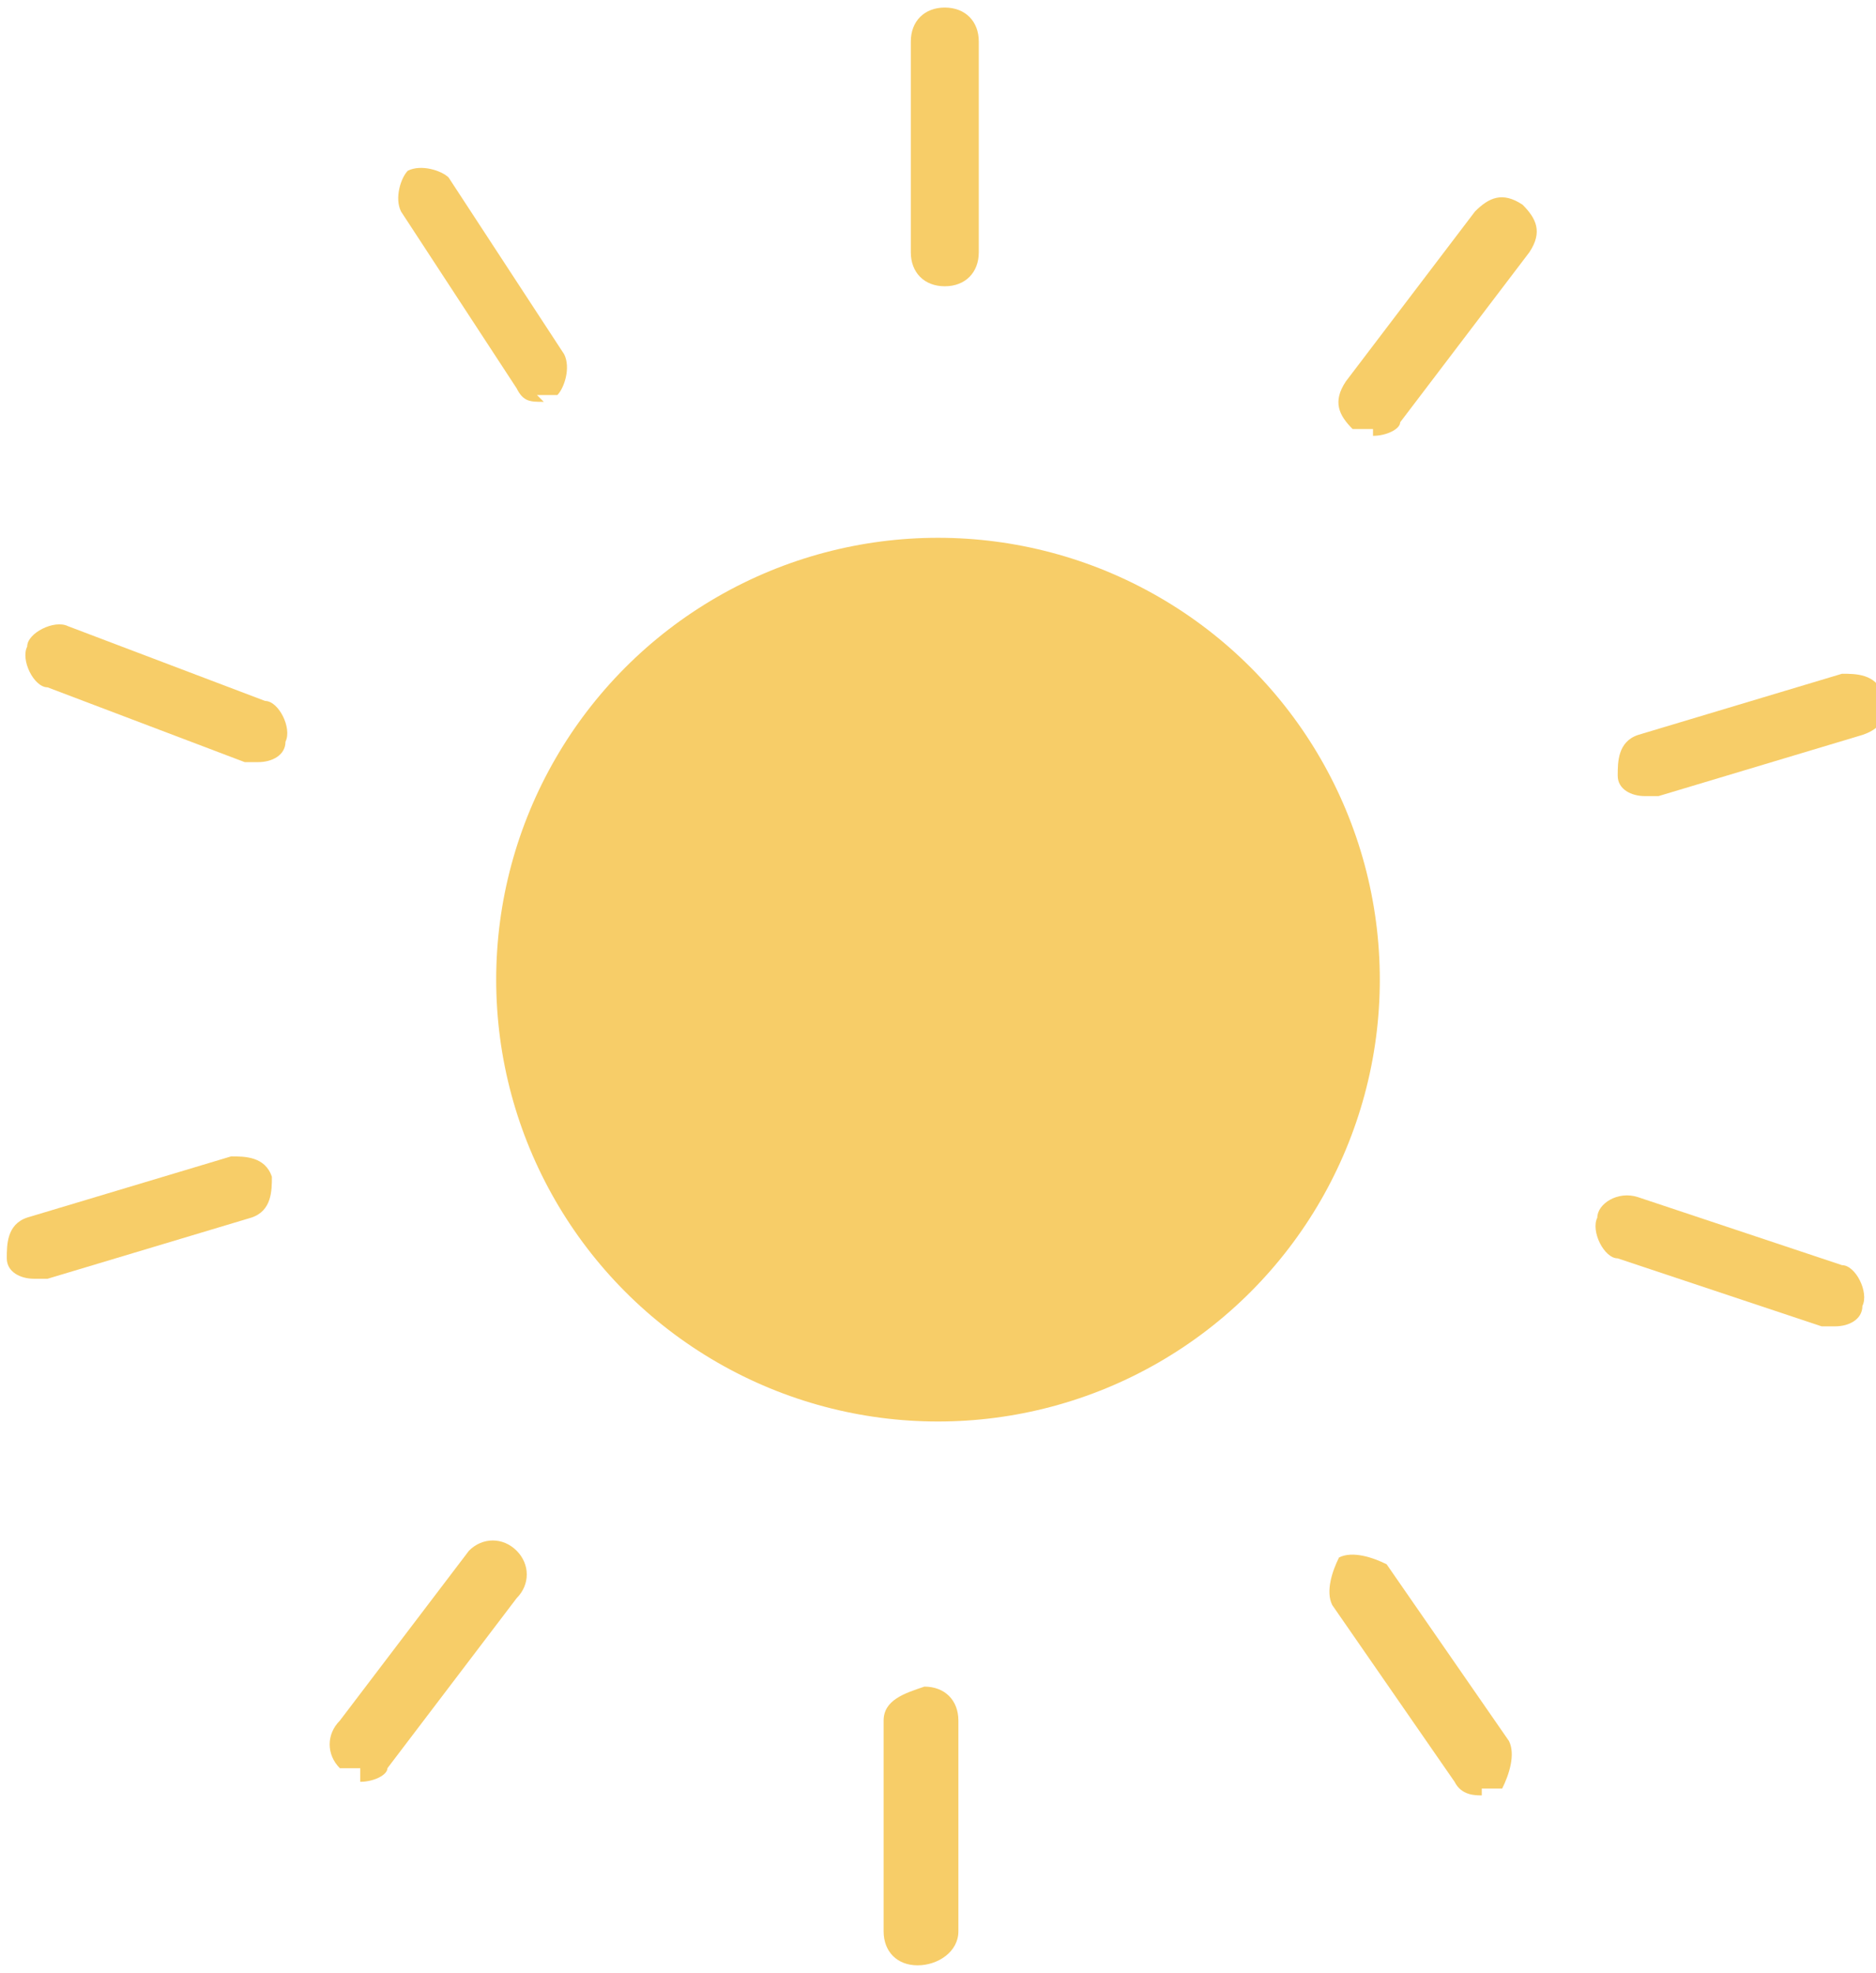 <?xml version="1.0" encoding="UTF-8"?>
<svg xmlns="http://www.w3.org/2000/svg" width="9.7mm" height="10.2mm" version="1.1" viewBox="0 0 27.6 28.8">
  <!-- Generator: Adobe Illustrator 28.7.1, SVG Export Plug-In . SVG Version: 1.2.0 Build 142)  -->
  <g>
    <g id="_レイヤー_1" data-name="レイヤー_1">
      <g>
        <circle cx="13.8" cy="14.3" r="6.5" fill="#f7cd68"/>
        <path d="M13.9,4.1c-.3,0-.5-.2-.5-.5V.5c0-.3.2-.5.5-.5s.5.2.5.5v3.1c0,.3-.2.5-.5.5Z" fill="#f7cd68"/>
        <path d="M20.2,6.2c0,0-.2,0-.3,0-.2-.2-.3-.4-.1-.7l1.9-2.5c.2-.2.4-.3.7-.1.2.2.3.4.1.7l-1.9,2.5c0,.1-.2.2-.4.2Z" fill="#f7cd68"/>
        <path d="M24.2,11.6c-.2,0-.4-.1-.4-.3,0-.2,0-.5.3-.6l3-.9c.2,0,.5,0,.6.3s0,.5-.3.6l-3,.9s0,0-.1,0Z" fill="#f7cd68"/>
        <path d="M27,19.4c0,0-.1,0-.2,0l-3-1c-.2,0-.4-.4-.3-.6,0-.2.3-.4.6-.3l3,1c.2,0,.4.4.3.6,0,.2-.2.3-.4.3Z" fill="#f7cd68"/>
        <path d="M21.8,26.3c-.1,0-.3,0-.4-.2l-1.8-2.6c-.1-.2,0-.5.1-.7.2-.1.5,0,.7.1l1.8,2.6c.1.2,0,.5-.1.7,0,0-.2,0-.3,0Z" fill="#f7cd68"/>
        <path d="M13.5,28.8h0c-.3,0-.5-.2-.5-.5v-3.1c0-.3.3-.4.6-.5.3,0,.5.2.5.5v3.1c0,.3-.3.5-.6.5Z" fill="#f7cd68"/>
        <path d="M5.3,25.9c-.1,0-.2,0-.3,0-.2-.2-.2-.5,0-.7l1.9-2.5c.2-.2.5-.2.7,0,.2.2.2.5,0,.7l-1.9,2.5c0,.1-.2.2-.4.2Z" fill="#f7cd68"/>
        <path d="M.5,18.7c-.2,0-.4-.1-.4-.3,0-.2,0-.5.3-.6l3-.9c.2,0,.5,0,.6.3,0,.2,0,.5-.3.6l-3,.9s0,0-.1,0Z" fill="#f7cd68"/>
        <path d="M3.8,11.1c0,0-.1,0-.2,0l-2.9-1.1c-.2,0-.4-.4-.3-.6,0-.2.4-.4.6-.3l2.9,1.1c.2,0,.4.4.3.6,0,.2-.2.3-.4.3Z" fill="#f7cd68"/>
        <path d="M8,5.8c-.2,0-.3,0-.4-.2l-1.7-2.6c-.1-.2,0-.5.1-.6.2-.1.5,0,.6.1l1.7,2.6c.1.2,0,.5-.1.6,0,0-.2,0-.3,0Z" fill="#f7cd68"/>
      </g>
    </g>
  </g>
</svg>